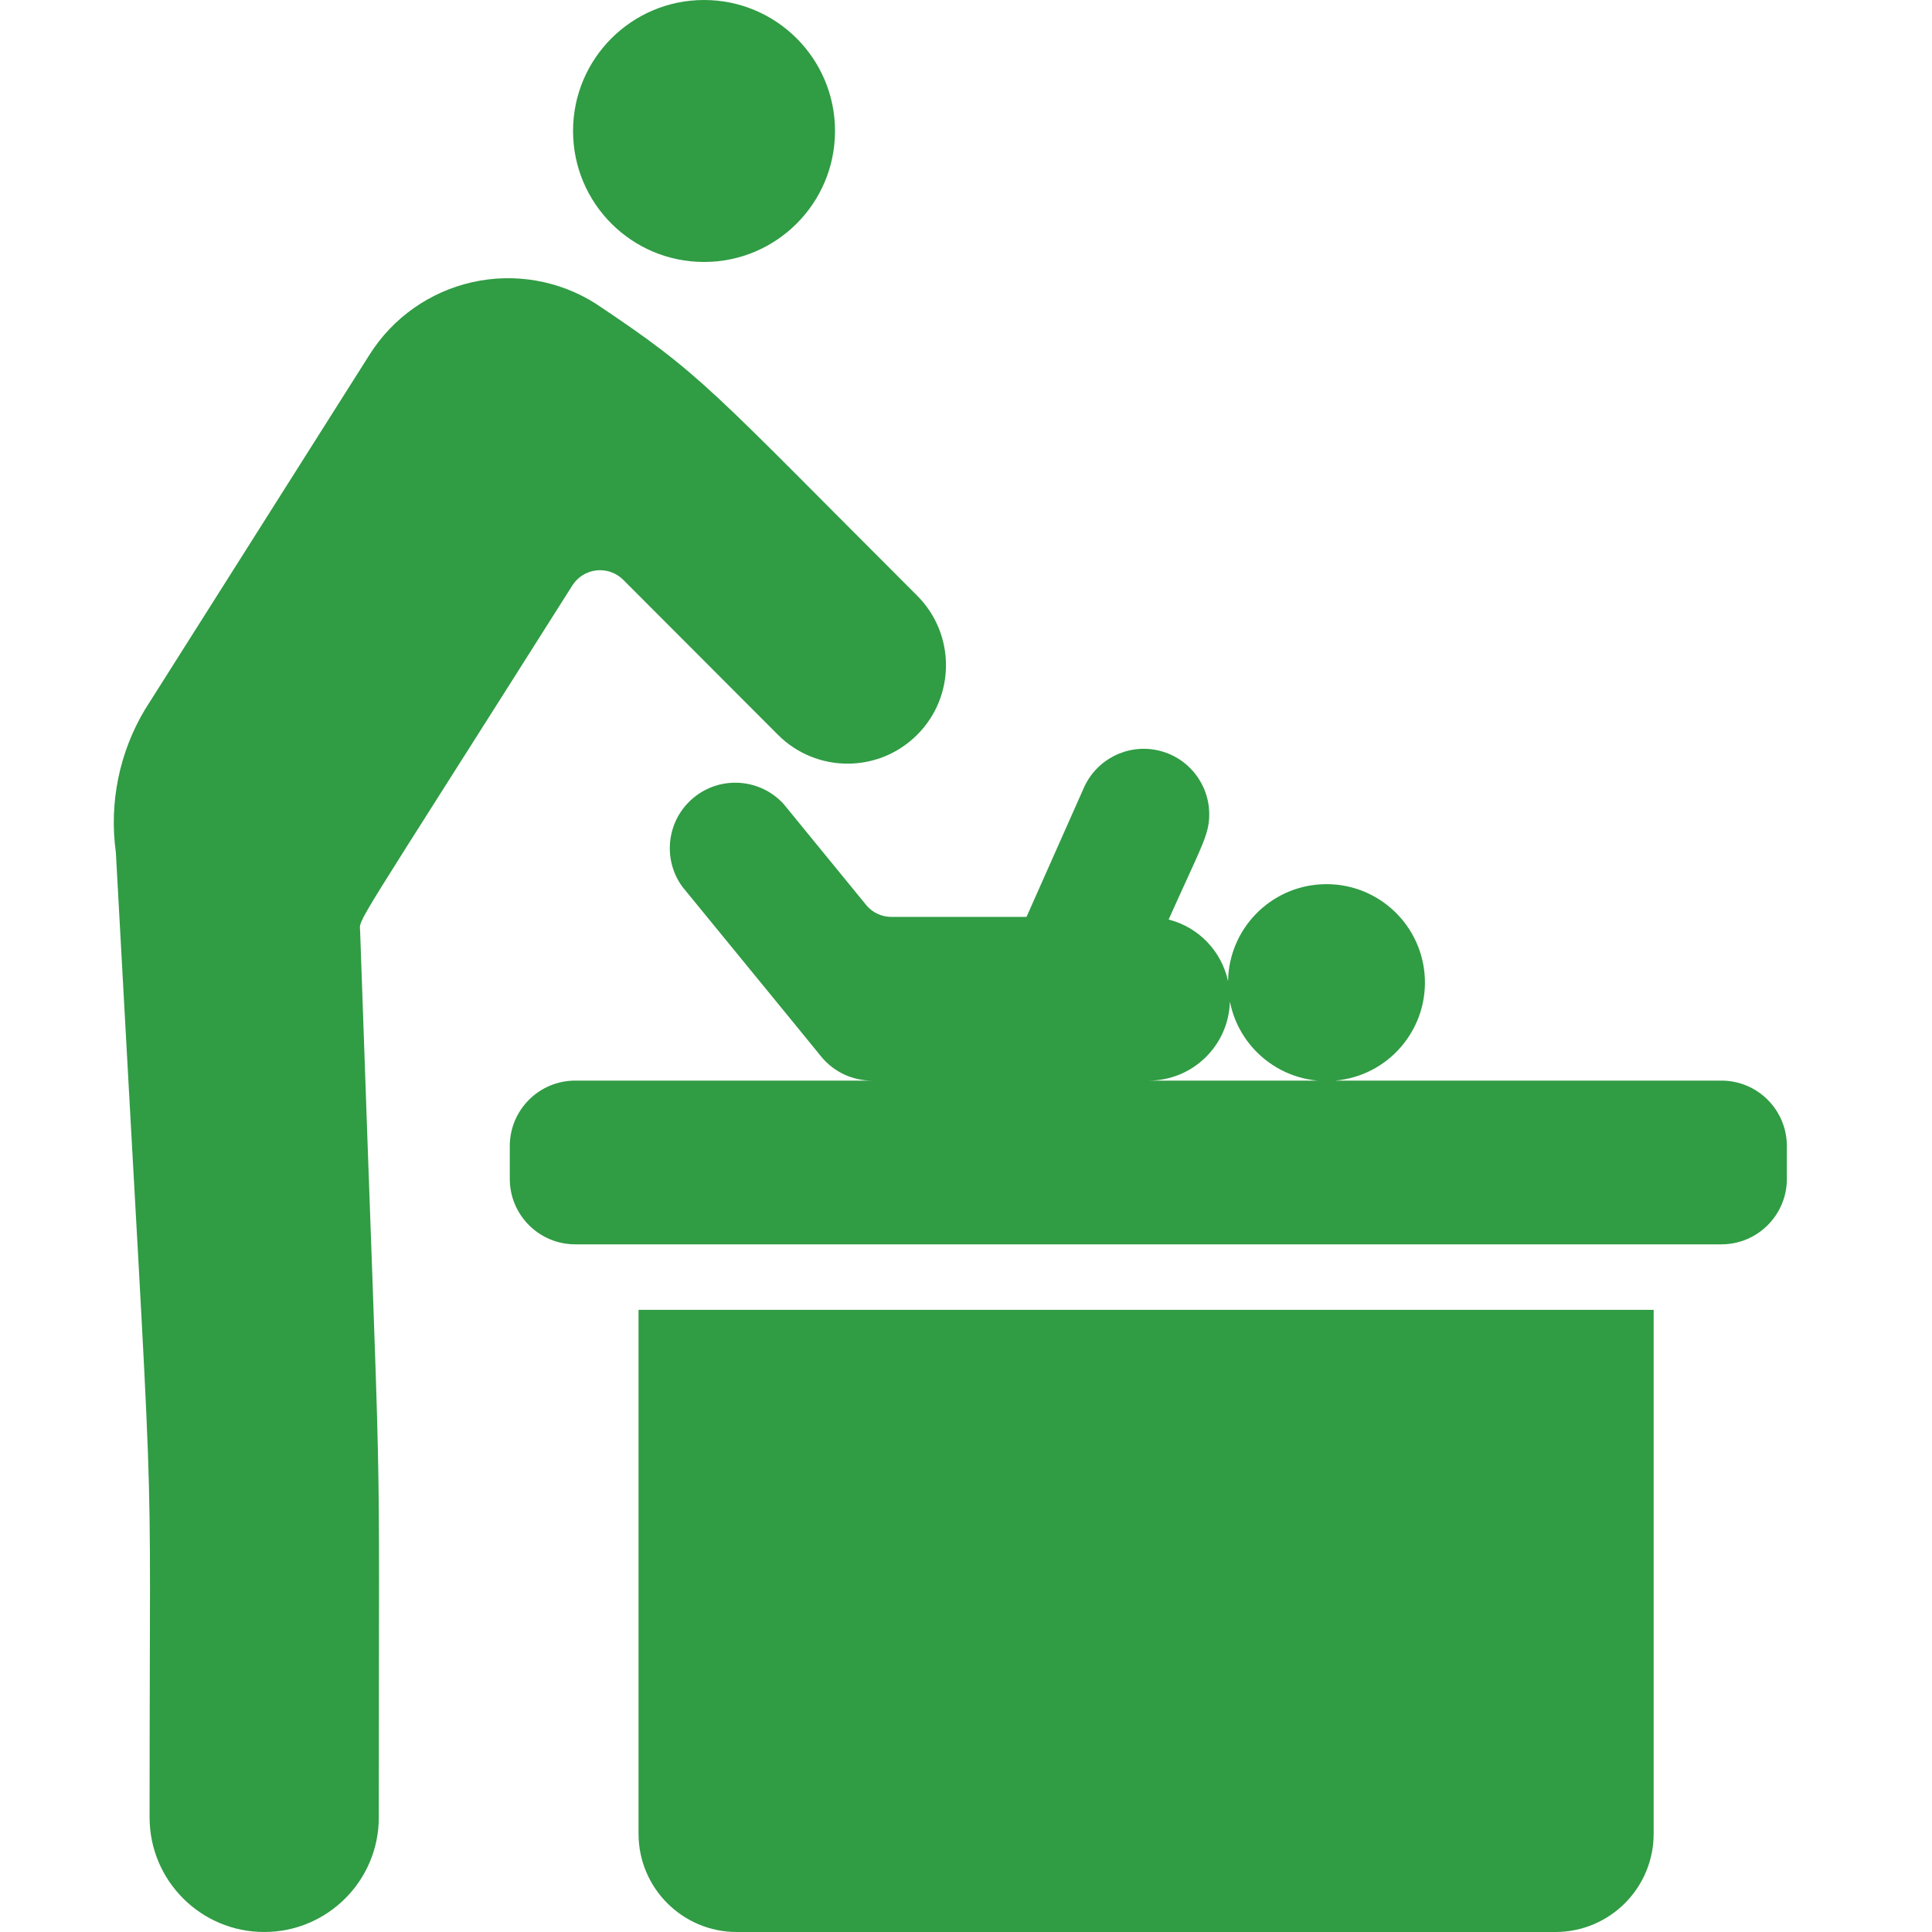 <?xml version="1.0"?>
<svg xmlns="http://www.w3.org/2000/svg" xmlns:xlink="http://www.w3.org/1999/xlink" xmlns:svgjs="http://svgjs.com/svgjs" version="1.1" width="512" height="512" x="0" y="0" viewBox="0 0 52 59" style="enable-background:new 0 0 512 512" xml:space="preserve" class=""><g><g xmlns="http://www.w3.org/2000/svg" id="003---Baby-Changing" transform="translate(-1)"><circle id="Oval" cx="19" cy="4" r="4" fill="#309c44" data-original="#000000" style="" class=""/><path id="Shape" d="m2.068 55.5c0 1.933 1.567 3.5 3.5 3.5s3.5-1.567 3.5-3.5c0-13.764.113-7.251-.57-27.052-.015-.442-.37.261 6.481-10.57.162-.257.433-.426.735-.459.302-.033.603.072.818.287l4.726 4.734c1.174 1.174 3.076 1.174 4.25 0s1.174-3.076 0-4.25c-6.357-6.348-6.521-6.721-9.817-8.918-1.12-.71-2.477-.945-3.771-.654-1.294.291-2.42 1.084-3.129 2.204l-6.86 10.839c-.787 1.312-1.102 2.853-.893 4.369 1.235 22.757 1.03 16.243 1.03 29.47z" fill="#309c44" data-original="#000000" style="" class=""/><path id="Shape" d="m23.948 27.633-2.52-3.083c-.717-.781-1.92-.867-2.74-.195-.821.672-.974 1.868-.35 2.725 4.3 5.254 3.537 4.324 4.239 5.185.38.465.949.735 1.55.735h-9.059c-1.105 0-2 .895-2 2v1c0 1.105.895 2 2 2h35c1.105 0 2-.895 2-2v-1c0-1.105-.895-2-2-2h-17.5c1.349.006 2.455-1.067 2.491-2.415.308 1.57 1.791 2.623 3.375 2.397 1.584-.226 2.712-1.653 2.569-3.246-.144-1.593-1.51-2.795-3.109-2.733-1.598.061-2.869 1.363-2.891 2.963-.198-.922-.901-1.652-1.815-1.885.982-2.195 1.24-2.578 1.24-3.2.006-.948-.654-1.77-1.581-1.969-.927-.199-1.866.281-2.249 1.149l-1.75 3.94h-4.126c-.3-0-.584-.135-.774-.367z" fill="#309c44" data-original="#000000" style="" class=""/><path id="Shape" d="m20 59h25c1.657 0 3-1.343 3-3v-16h-31v16c0 1.657 1.343 3 3 3z" fill="#309c44" data-original="#000000" style="" class=""/></g></g></svg>
